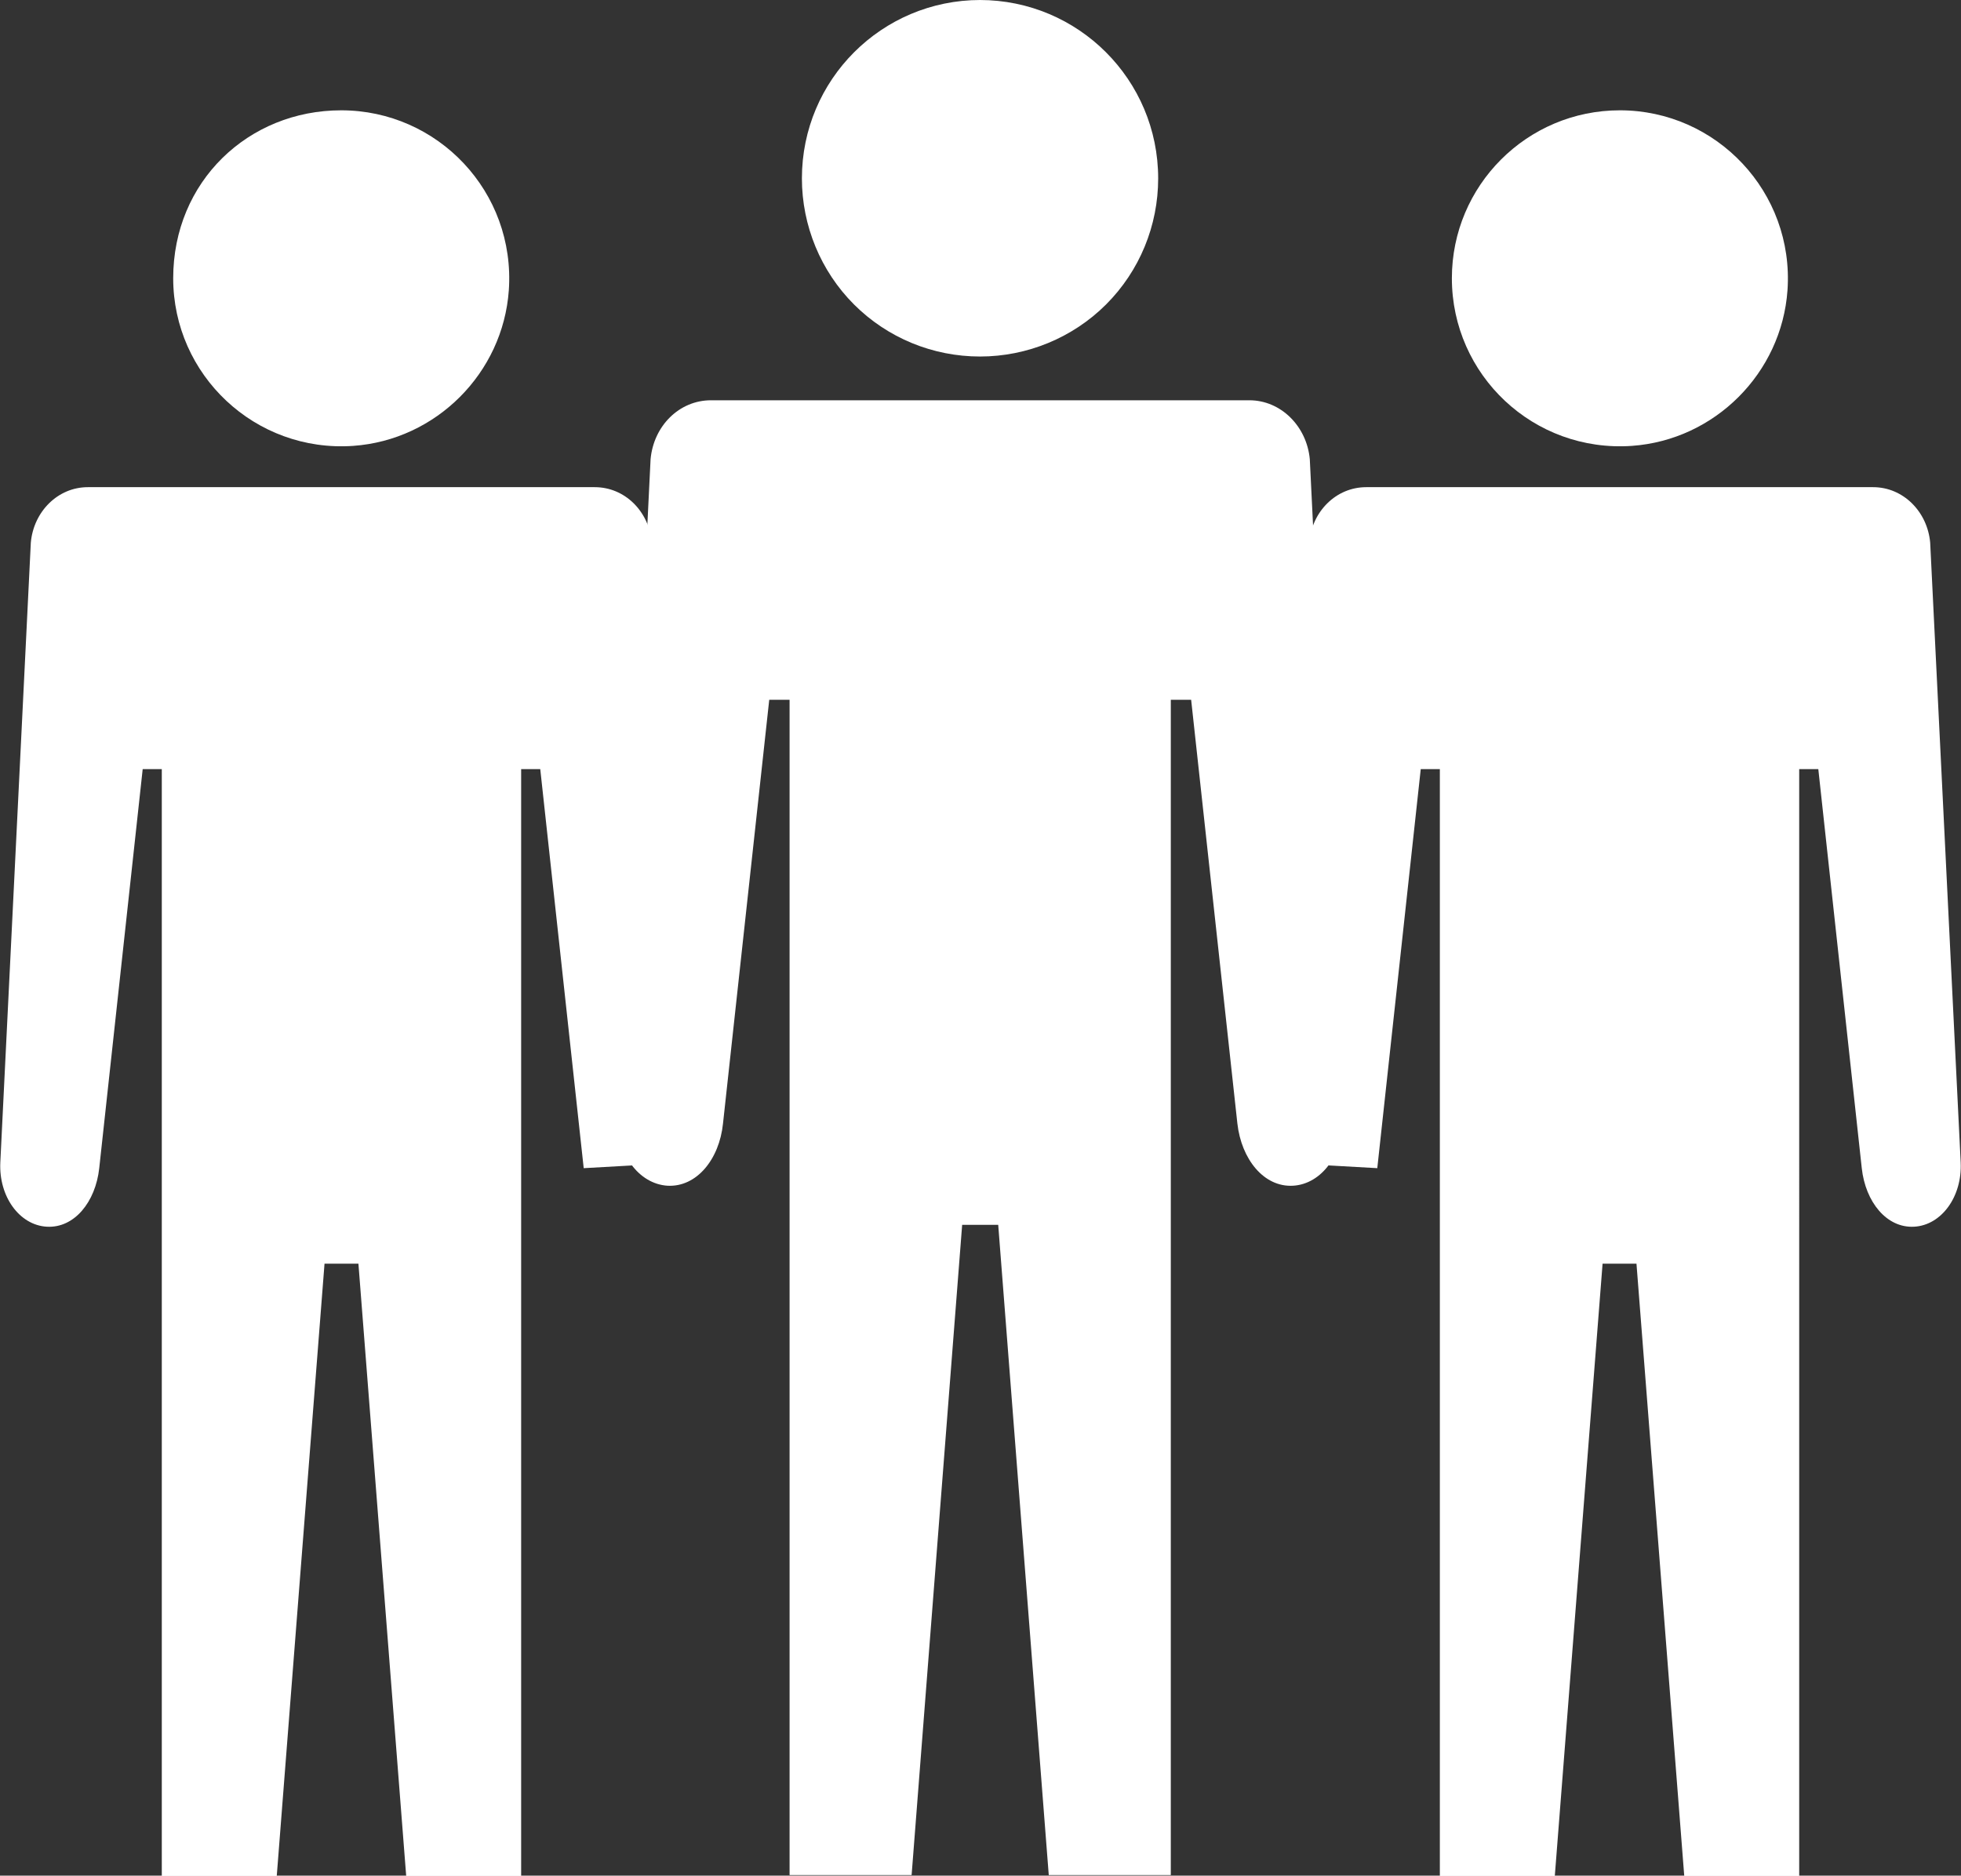 <?xml version="1.0" encoding="UTF-8"?>
<svg id="Layer_2" data-name="Layer 2" xmlns="http://www.w3.org/2000/svg" viewBox="0 0 63.63 60.87">
  <rect x="0" y="0" width="63.63" height="60.87" fill="#333333" stroke="none"/>
  <defs>
    <style>
      .cls-1 {
        fill: #fff;
      }
    </style>
  </defs>
  <g id="Art">
    <g>
      <path class="cls-1" d="M52.56,3.58c-3.01,0-5.45,2.44-5.45,5.45,0,3.14,2.65,5.66,5.84,5.44,2.69-.19,4.86-2.36,5.05-5.05.22-3.18-2.3-5.84-5.44-5.84h0ZM44.33,15.81c-.97,0-1.76.78-1.85,1.8l-.99,20.12,3.2.18,1.41-12.95h.62v35.92h3.73l1.55-19.87h1.1l1.55,19.87h3.73V24.96h.62l1.41,12.95c.12,1.1.81,1.95,1.7,1.9.89-.05,1.56-.98,1.51-2.08l-.99-20.12c-.09-1.01-.88-1.8-1.85-1.8h-16.46Z"/>
      <path class="cls-1" d="M11.07,3.58c3.14,0,5.66,2.65,5.44,5.84-.19,2.69-2.36,4.86-5.05,5.05-3.18.22-5.84-2.3-5.84-5.44s2.44-5.45,5.45-5.45h0ZM19.3,15.81c.97,0,1.76.78,1.85,1.8l.99,20.12-3.2.18-1.41-12.95h-.62v35.92h-3.73l-1.55-19.87h-1.1l-1.55,19.87h-3.73V24.96h-.62l-1.41,12.95c-.12,1.1-.81,1.95-1.7,1.9-.89-.05-1.56-.98-1.51-2.08l.99-20.12c.09-1.01.88-1.8,1.85-1.8h16.46Z"/>
      <path class="cls-1" d="M31.81,0c-3.2,0-5.79,2.59-5.79,5.79,0,1.53.61,3.01,1.69,4.09,1.09,1.09,2.56,1.69,4.09,1.69s3.01-.61,4.09-1.69c1.09-1.09,1.69-2.56,1.69-4.09,0-3.2-2.59-5.79-5.79-5.79h0ZM23.07,12.99c-1.03,0-1.86.83-1.96,1.91l-1.05,21.37c-.06,1.17.66,2.15,1.6,2.21.94.05,1.68-.85,1.8-2.02l1.5-13.75h.66v38.14h3.96l1.64-21.1h1.17l1.64,21.1h3.96V22.71h.66l1.5,13.75c.13,1.16.86,2.07,1.8,2.02.94-.05,1.66-1.04,1.6-2.21l-1.05-21.37c-.1-1.07-.94-1.91-1.96-1.91h-17.49Z"/>
    </g>
  </g>
</svg>